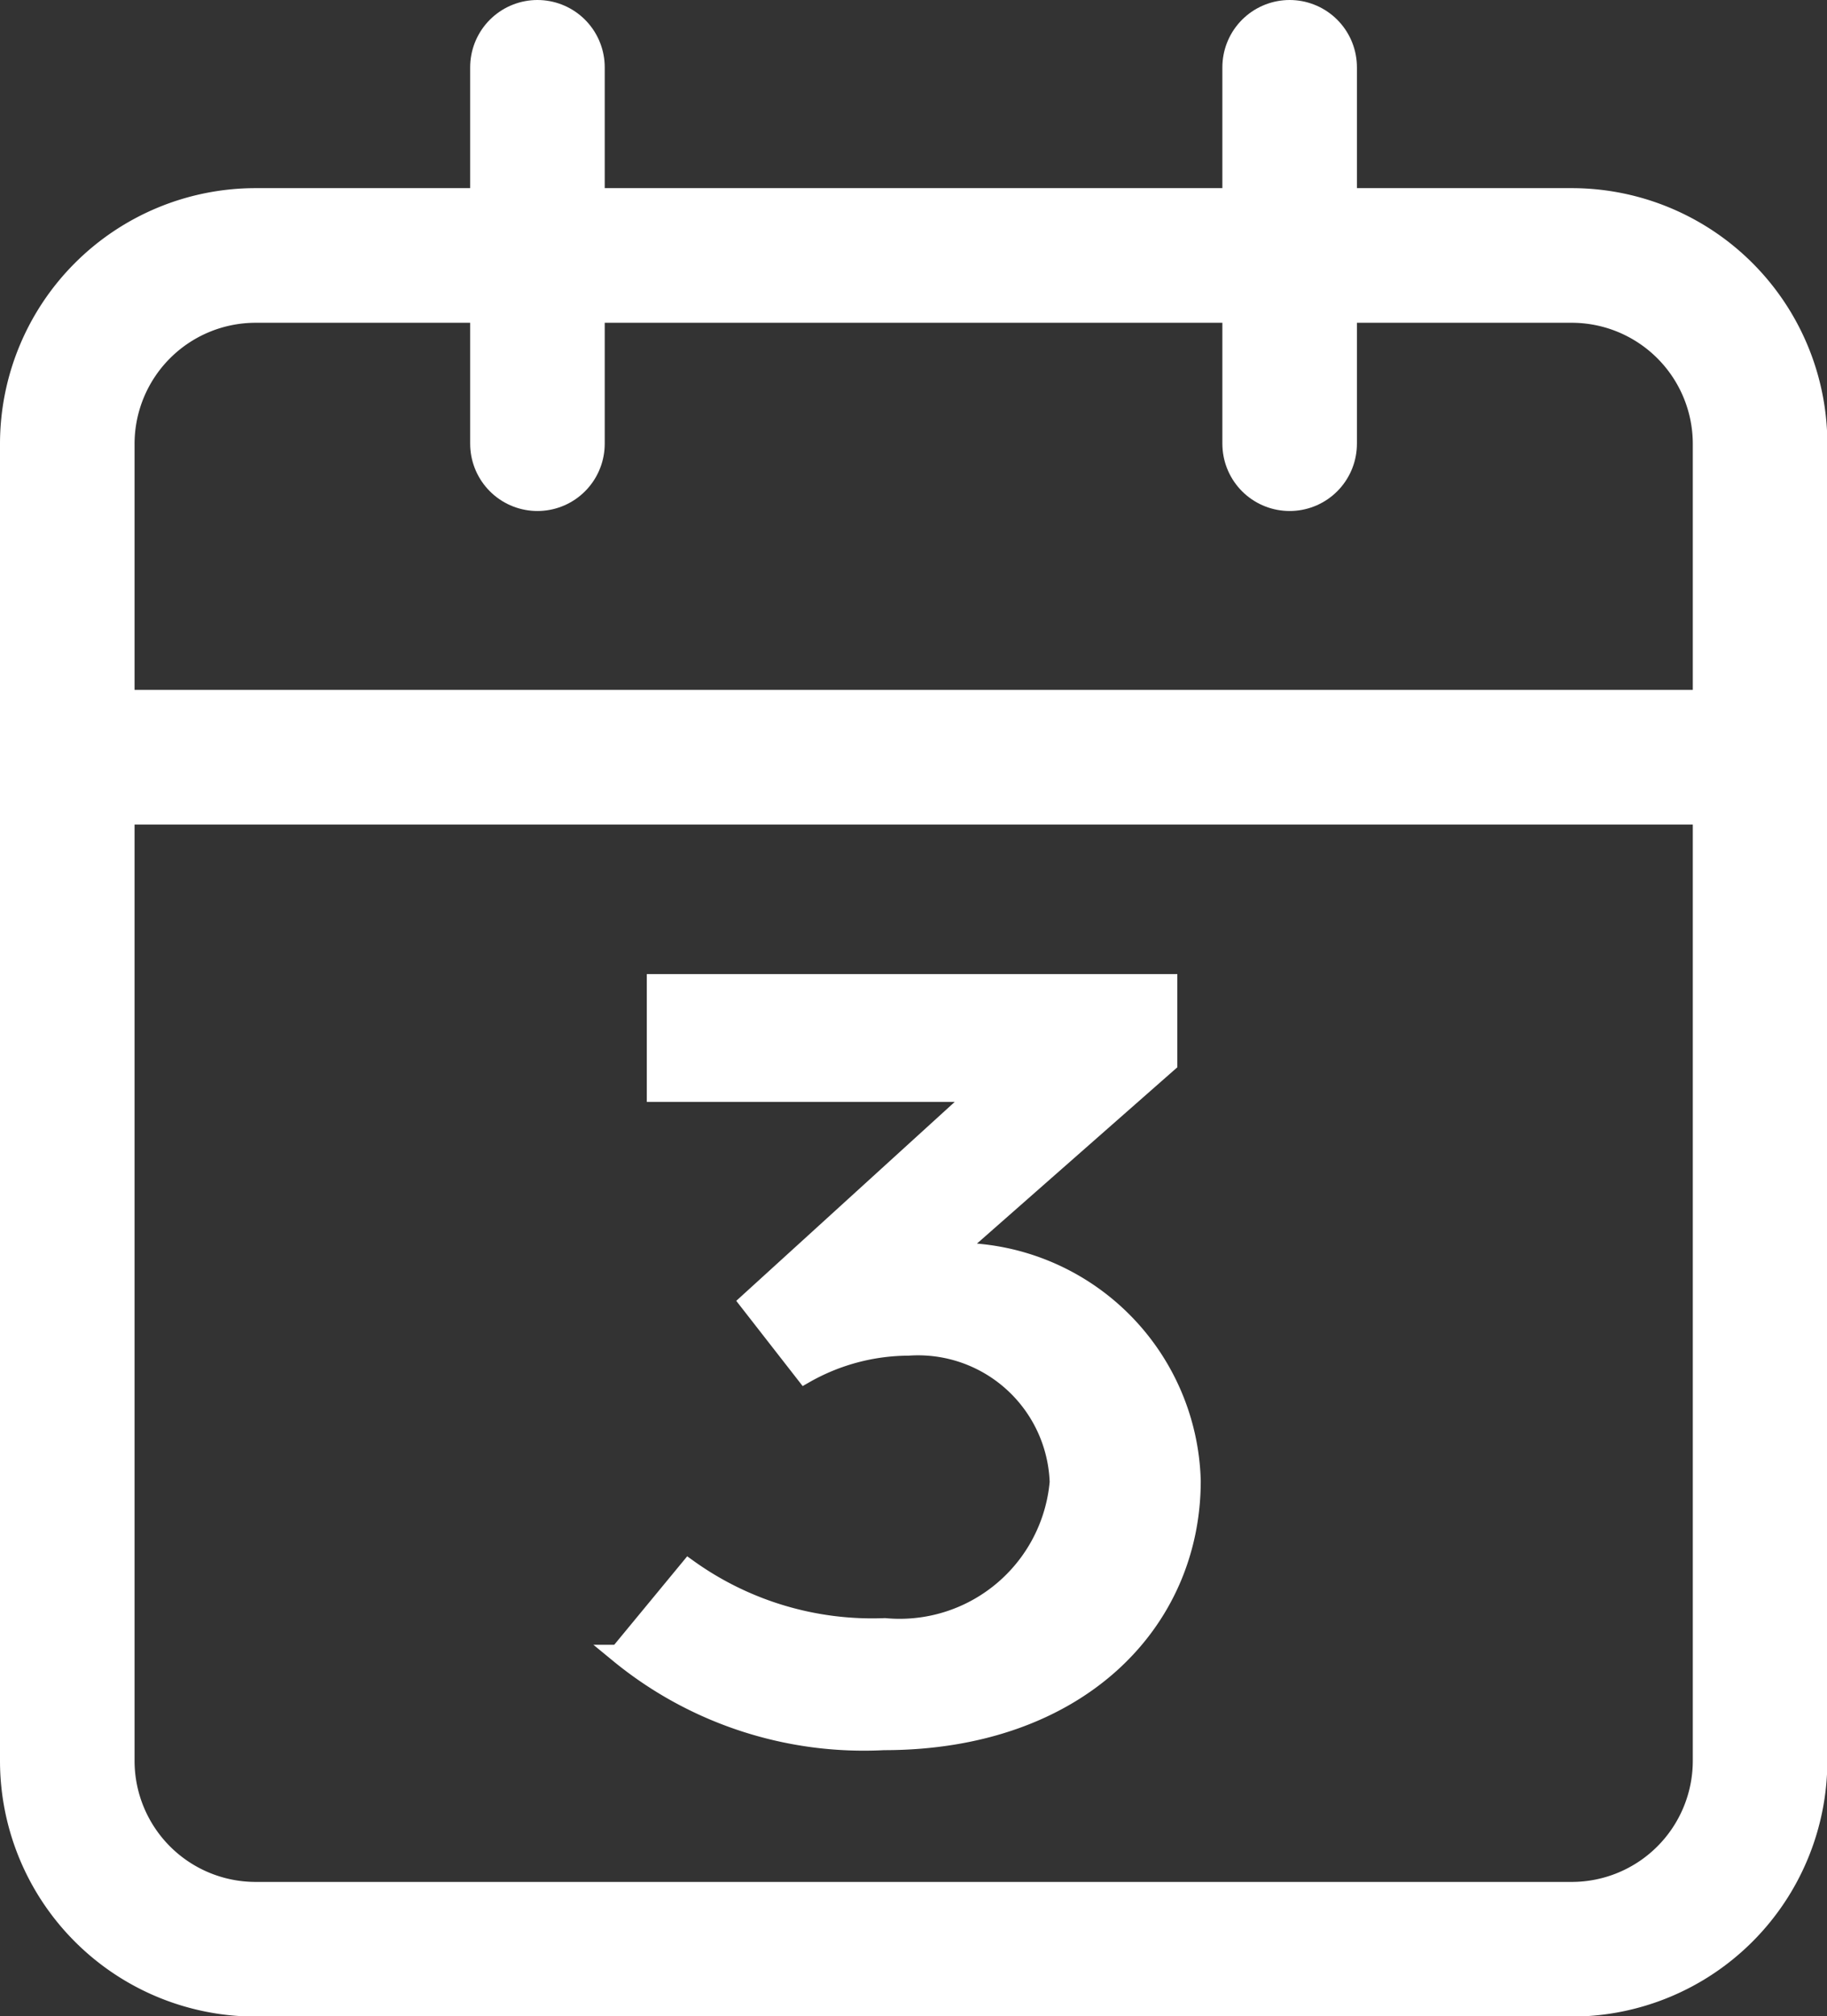 <svg xmlns="http://www.w3.org/2000/svg" width="20.366" height="22.463" viewBox="0 0 20.366 22.463">
  <rect x="0" y="0" width="20.366" height="22.463" fill="#333333" stroke="none"/>
  <g id="Сгруппировать_360" data-name="Сгруппировать 360" transform="translate(0.75 0.75)">
    <g id="Icon_feather-calendar" data-name="Icon feather-calendar" transform="translate(0)">
      <path id="Контур_234" data-name="Контур 234" d="M6.6,6H21.27a2.1,2.1,0,0,1,2.1,2.1V22.77a2.1,2.1,0,0,1-2.1,2.1H6.6a2.1,2.1,0,0,1-2.1-2.1V8.1A2.1,2.1,0,0,1,6.6,6Z" transform="translate(-4.5 -3.904)" fill="none" stroke="#fff" stroke-linecap="round" stroke-linejoin="round" stroke-width="1.5"/>
      <path id="Контур_235" data-name="Контур 235" d="M24,3V7.193" transform="translate(-10.374 -3)" fill="none" stroke="#fff" stroke-linecap="round" stroke-linejoin="round" stroke-width="1.5"/>
      <path id="Контур_236" data-name="Контур 236" d="M12,3V7.193" transform="translate(-6.759 -3)" fill="none" stroke="#fff" stroke-linecap="round" stroke-linejoin="round" stroke-width="1.5"/>
      <path id="Контур_237" data-name="Контур 237" d="M4.5,15H23.366" transform="translate(-4.5 -7.314)" fill="none" stroke="#fff" stroke-linecap="round" stroke-linejoin="round" stroke-width="1.5"/>
    </g>
    <path id="Контур_241" data-name="Контур 241" d="M3.463-4.725a3.515,3.515,0,0,1-2.186-.653l-.784.95a4.307,4.307,0,0,0,2.958.974c2.162,0,3.433-1.319,3.433-2.9A2.624,2.624,0,0,0,4.235-8.907l2.388-2.1V-11.9H.909v1.224H4.5L1.942-8.348l.63.808a2.345,2.345,0,0,1,1.152-.309A1.568,1.568,0,0,1,5.4-6.341,1.779,1.779,0,0,1,3.463-4.725Z" transform="translate(5.651 22.102)" fill="#fff" stroke="#fff" stroke-width="0.2"/>
  </g>
</svg>
